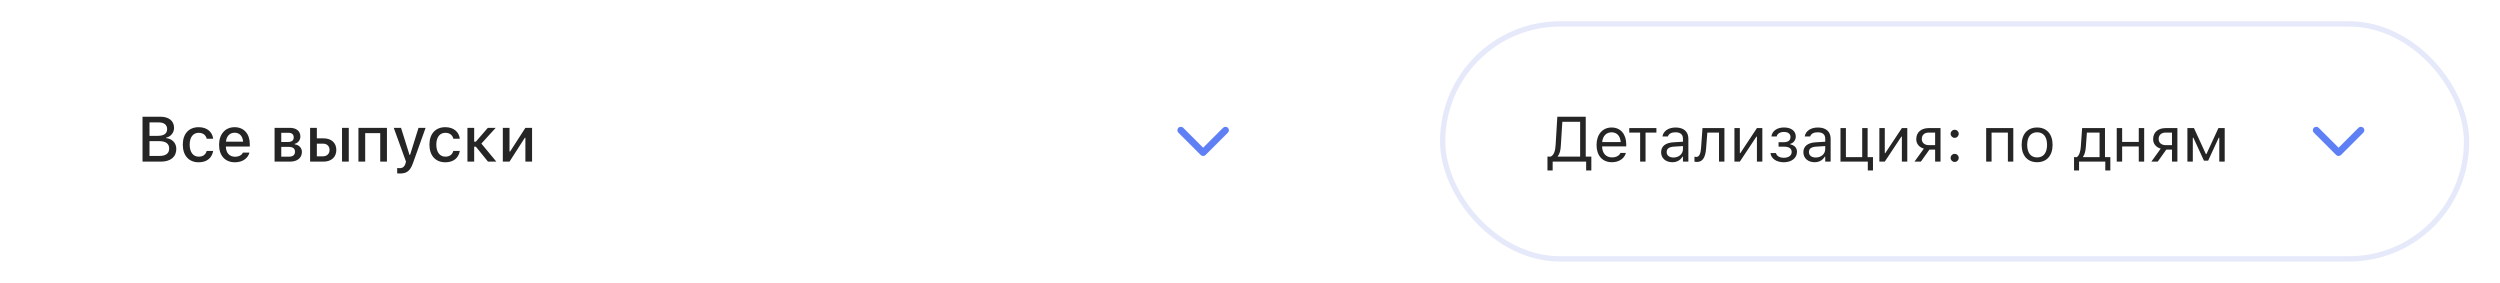 <?xml version="1.0" encoding="UTF-8"?> <svg xmlns="http://www.w3.org/2000/svg" width="247" height="28" viewBox="0 0 247 28" fill="none"> <g filter="url(#filter0_d)"> <rect x="3" width="128.779" height="23.74" rx="11.87" fill="white"></rect> <path d="M14.081 13.87H15.904C16.851 13.87 17.419 13.397 17.419 12.619V12.613C17.419 12.035 17.02 11.611 16.42 11.546V11.494C16.857 11.42 17.198 11.005 17.198 10.544V10.538C17.198 9.858 16.697 9.434 15.864 9.434H14.081V13.87ZM15.704 9.996C16.214 9.996 16.513 10.239 16.513 10.658V10.664C16.513 11.094 16.196 11.322 15.587 11.322H14.77V9.996H15.704ZM15.726 11.847C16.374 11.847 16.715 12.093 16.715 12.57V12.576C16.715 13.052 16.387 13.307 15.765 13.307H14.77V11.847H15.726ZM19.631 13.935C20.459 13.935 20.935 13.489 21.055 12.84L21.061 12.813H20.422L20.416 12.828C20.308 13.188 20.05 13.378 19.631 13.378C19.081 13.378 18.74 12.929 18.74 12.191V12.185C18.74 11.466 19.075 11.023 19.631 11.023C20.074 11.023 20.345 11.269 20.419 11.598L20.422 11.607L21.061 11.604V11.589C20.969 10.94 20.468 10.467 19.628 10.467C18.654 10.467 18.061 11.128 18.061 12.185V12.191C18.061 13.271 18.657 13.935 19.631 13.935ZM23.212 13.935C24.066 13.935 24.527 13.443 24.638 13.003L24.644 12.976L24.002 12.979L23.989 13.003C23.91 13.175 23.654 13.387 23.227 13.387C22.677 13.387 22.326 13.015 22.314 12.376H24.681V12.142C24.681 11.14 24.109 10.467 23.178 10.467C22.246 10.467 21.644 11.165 21.644 12.207V12.21C21.644 13.268 22.234 13.935 23.212 13.935ZM23.181 11.014C23.633 11.014 23.968 11.303 24.02 11.899H22.323C22.382 11.325 22.726 11.014 23.181 11.014ZM27.128 13.87H28.653C29.388 13.87 29.828 13.489 29.828 12.917V12.911C29.828 12.514 29.545 12.213 29.111 12.161V12.108C29.44 12.047 29.677 11.736 29.677 11.395V11.389C29.677 10.87 29.293 10.531 28.638 10.531H27.128V13.87ZM27.789 11.93V11.02H28.503C28.856 11.02 29.019 11.202 29.019 11.469V11.475C29.019 11.77 28.832 11.93 28.432 11.93H27.789ZM27.789 13.378V12.41H28.481C28.927 12.41 29.145 12.563 29.145 12.886V12.893C29.145 13.2 28.951 13.378 28.567 13.378H27.789ZM30.638 13.87H31.96C32.734 13.87 33.229 13.424 33.229 12.72V12.714C33.229 12.013 32.734 11.568 31.96 11.568H31.305V10.531H30.638V13.87ZM33.792 13.87H34.459V10.531H33.792V13.87ZM31.904 12.093C32.304 12.093 32.559 12.339 32.559 12.714V12.72C32.559 13.092 32.307 13.344 31.904 13.344H31.305V12.093H31.904ZM35.414 13.87H36.081V11.057H37.566V13.87H38.23V10.531H35.414V13.87ZM39.51 15.044C40.187 15.044 40.525 14.796 40.808 13.999L42.05 10.531H41.349L40.516 13.2H40.457L39.621 10.531H38.902L40.113 13.873L40.064 14.045C39.965 14.383 39.778 14.516 39.467 14.516C39.391 14.516 39.307 14.513 39.243 14.503V15.029C39.329 15.038 39.427 15.044 39.51 15.044ZM44 13.935C44.827 13.935 45.304 13.489 45.424 12.84L45.43 12.813H44.791L44.784 12.828C44.677 13.188 44.419 13.378 44 13.378C43.45 13.378 43.109 12.929 43.109 12.191V12.185C43.109 11.466 43.444 11.023 44 11.023C44.443 11.023 44.714 11.269 44.788 11.598L44.791 11.607L45.43 11.604V11.589C45.338 10.94 44.837 10.467 43.997 10.467C43.023 10.467 42.429 11.128 42.429 12.185V12.191C42.429 13.271 43.026 13.935 44 13.935ZM47.018 12.395L48.214 13.87H49.038L47.559 12.087L48.976 10.531H48.199L47.015 11.896H46.849V10.531H46.182V13.87H46.849V12.395H47.018ZM49.679 13.87H50.34L51.849 11.518H51.908V13.87H52.569V10.531H51.908L50.398 12.874H50.34V10.531H49.679V13.87Z" fill="#252525"></path> <path fill-rule="evenodd" clip-rule="evenodd" d="M119.018 13.121C118.936 13.202 118.804 13.202 118.723 13.121L116.516 10.914C116.435 10.833 116.435 10.701 116.516 10.62C116.598 10.538 116.73 10.538 116.811 10.62L119.018 12.826C119.099 12.908 119.099 13.04 119.018 13.121Z" fill="#5F80F5"></path> <path fill-rule="evenodd" clip-rule="evenodd" d="M121.224 10.62C121.306 10.701 121.306 10.833 121.224 10.914L119.018 13.121C118.936 13.202 118.804 13.202 118.723 13.121C118.642 13.04 118.642 12.908 118.723 12.826L120.93 10.62C121.011 10.538 121.143 10.538 121.224 10.62Z" fill="#5F80F5"></path> <path d="M119.018 13.121C119.099 13.04 119.099 12.908 119.018 12.826L116.811 10.62C116.73 10.538 116.598 10.538 116.516 10.62C116.435 10.701 116.435 10.833 116.516 10.914L118.723 13.121M119.018 13.121C118.936 13.202 118.804 13.202 118.723 13.121M119.018 13.121L121.224 10.914C121.306 10.833 121.306 10.701 121.224 10.62C121.143 10.538 121.011 10.538 120.93 10.62L118.723 12.826C118.642 12.908 118.642 13.04 118.723 13.121" stroke="#5F80F5" stroke-width="0.262"></path> </g> <g filter="url(#filter1_d)"> <path d="M153.403 14.746V13.87H156.711V14.746H157.224V13.372H156.671V9.434H153.864L153.695 12.225C153.661 12.806 153.541 13.2 153.218 13.372H152.889V14.746H153.403ZM154.214 12.238L154.359 9.932H156.117V13.372H153.904V13.335C154.122 13.074 154.184 12.739 154.214 12.238ZM159.258 13.928C160.039 13.928 160.512 13.486 160.626 13.037L160.632 13.012H160.097L160.085 13.04C159.996 13.24 159.719 13.452 159.27 13.452C158.68 13.452 158.302 13.052 158.286 12.367H160.672V12.158C160.672 11.168 160.125 10.498 159.224 10.498C158.323 10.498 157.739 11.198 157.739 12.222V12.225C157.739 13.264 158.311 13.928 159.258 13.928ZM159.221 10.974C159.71 10.974 160.072 11.285 160.128 11.94H158.295C158.354 11.309 158.729 10.974 159.221 10.974ZM163.653 10.556H160.972V10.999H162.045V13.87H162.58V10.999H163.653V10.556ZM165.225 13.928C165.671 13.928 166.018 13.735 166.227 13.381H166.276V13.87H166.811V11.601C166.811 10.913 166.359 10.498 165.551 10.498C164.844 10.498 164.34 10.848 164.254 11.368L164.251 11.386H164.785L164.789 11.377C164.875 11.119 165.136 10.971 165.533 10.971C166.027 10.971 166.276 11.192 166.276 11.601V11.903L165.327 11.961C164.555 12.007 164.118 12.348 164.118 12.939V12.945C164.118 13.547 164.595 13.928 165.225 13.928ZM164.666 12.932V12.926C164.666 12.597 164.887 12.419 165.391 12.388L166.276 12.333V12.634C166.276 13.108 165.88 13.464 165.336 13.464C164.951 13.464 164.666 13.268 164.666 12.932ZM168.562 12.573L168.685 10.999H169.838V13.87H170.373V10.556H168.206L168.064 12.53C168.03 13.022 167.907 13.406 167.603 13.406C167.523 13.406 167.44 13.394 167.413 13.384V13.867C167.456 13.882 167.542 13.901 167.655 13.901C168.209 13.901 168.492 13.486 168.562 12.573ZM171.362 13.87H171.896L173.535 11.398H173.584V13.87H174.119V10.556H173.584L171.946 13.028H171.896V10.556H171.362V13.87ZM176.239 13.932C177.011 13.932 177.542 13.51 177.542 12.896V12.889C177.542 12.521 177.312 12.256 176.875 12.161V12.112C177.204 12.035 177.423 11.73 177.423 11.395V11.389C177.423 10.86 176.998 10.495 176.257 10.495C175.581 10.495 175.095 10.833 175.018 11.365L175.015 11.386H175.538L175.541 11.371C175.593 11.106 175.879 10.937 176.257 10.937C176.682 10.937 176.9 11.146 176.9 11.429V11.435C176.9 11.78 176.663 11.949 176.239 11.949H175.722V12.391H176.239C176.746 12.391 177.017 12.557 177.017 12.917V12.923C177.017 13.252 176.728 13.489 176.239 13.489C175.836 13.489 175.541 13.317 175.473 13.046L175.467 13.022H174.923L174.926 13.046C174.994 13.581 175.532 13.932 176.239 13.932ZM179.281 13.928C179.727 13.928 180.074 13.735 180.283 13.381H180.332V13.87H180.867V11.601C180.867 10.913 180.415 10.498 179.607 10.498C178.9 10.498 178.396 10.848 178.31 11.368L178.306 11.386H178.841L178.844 11.377C178.931 11.119 179.192 10.971 179.588 10.971C180.083 10.971 180.332 11.192 180.332 11.601V11.903L179.382 11.961C178.611 12.007 178.174 12.348 178.174 12.939V12.945C178.174 13.547 178.651 13.928 179.281 13.928ZM178.722 12.932V12.926C178.722 12.597 178.943 12.419 179.447 12.388L180.332 12.333V12.634C180.332 13.108 179.936 13.464 179.392 13.464C179.007 13.464 178.722 13.268 178.722 12.932ZM184.54 14.746H185.05V13.427H184.521V10.556H183.986V13.427H182.375V10.556H181.84V13.87H184.54V14.746ZM185.682 13.87H186.217L187.855 11.398H187.905V13.87H188.44V10.556H187.905L186.266 13.028H186.217V10.556H185.682V13.87ZM191.19 13.87H191.724V10.556H190.572C189.812 10.556 189.327 10.971 189.327 11.65V11.657C189.327 12.108 189.609 12.453 190.077 12.585L189.151 13.87H189.782L190.627 12.683H191.19V13.87ZM190.572 12.241C190.138 12.241 189.874 11.992 189.874 11.644V11.638C189.874 11.239 190.135 10.999 190.572 10.999H191.19V12.241H190.572ZM193.122 11.521C193.343 11.521 193.521 11.34 193.521 11.122C193.521 10.9 193.343 10.722 193.122 10.722C192.904 10.722 192.722 10.9 192.722 11.122C192.722 11.34 192.904 11.521 193.122 11.521ZM193.122 13.901C193.343 13.901 193.521 13.72 193.521 13.501C193.521 13.28 193.343 13.101 193.122 13.101C192.904 13.101 192.722 13.28 192.722 13.501C192.722 13.72 192.904 13.901 193.122 13.901ZM196.233 13.87H196.768V10.999H198.379V13.87H198.914V10.556H196.233V13.87ZM201.267 13.928C202.211 13.928 202.795 13.277 202.795 12.216V12.21C202.795 11.146 202.211 10.498 201.267 10.498C200.324 10.498 199.739 11.146 199.739 12.21V12.216C199.739 13.277 200.324 13.928 201.267 13.928ZM201.267 13.455C200.64 13.455 200.287 12.997 200.287 12.216V12.21C200.287 11.426 200.64 10.971 201.267 10.971C201.895 10.971 202.248 11.426 202.248 12.21V12.216C202.248 12.997 201.895 13.455 201.267 13.455ZM205.412 14.746V13.87H208.003V14.746H208.501V13.427H207.973V10.556H205.713L205.584 12.404C205.553 12.849 205.433 13.268 205.19 13.427H204.914V14.746H205.412ZM207.438 13.427H205.808V13.378C205.965 13.172 206.051 12.819 206.082 12.416L206.186 10.999H207.438V13.427ZM211.31 13.87H211.845V10.556H211.31V11.927H209.668V10.556H209.133V13.87H209.668V12.37H211.31V13.87ZM214.592 13.87H215.127V10.556H213.974C213.214 10.556 212.729 10.971 212.729 11.65V11.657C212.729 12.108 213.011 12.453 213.479 12.585L212.553 13.87H213.184L214.029 12.683H214.592V13.87ZM213.974 12.241C213.54 12.241 213.276 11.992 213.276 11.644V11.638C213.276 11.239 213.537 10.999 213.974 10.999H214.592V12.241H213.974ZM216.65 13.87V11.512H216.708L217.751 13.778H218.163L219.208 11.512H219.266V13.87H219.801V10.556H219.18L217.993 13.126H217.944L216.764 10.556H216.115V13.87H216.65Z" fill="#252525"></path> <path fill-rule="evenodd" clip-rule="evenodd" d="M231.199 13.121C231.117 13.202 230.985 13.202 230.904 13.121L228.698 10.914C228.616 10.833 228.616 10.701 228.698 10.62C228.779 10.538 228.911 10.538 228.992 10.62L231.199 12.826C231.28 12.908 231.28 13.04 231.199 13.121Z" fill="#5F80F5"></path> <path fill-rule="evenodd" clip-rule="evenodd" d="M233.405 10.62C233.487 10.701 233.487 10.833 233.405 10.914L231.199 13.121C231.117 13.202 230.985 13.202 230.904 13.121C230.823 13.04 230.823 12.908 230.904 12.826L233.111 10.62C233.192 10.538 233.324 10.538 233.405 10.62Z" fill="#5F80F5"></path> <path d="M231.199 13.121C231.28 13.04 231.28 12.908 231.199 12.826L228.992 10.62C228.911 10.538 228.779 10.538 228.698 10.62C228.616 10.701 228.616 10.833 228.698 10.914L230.904 13.121M231.199 13.121C231.117 13.202 230.985 13.202 230.904 13.121M231.199 13.121L233.405 10.914C233.487 10.833 233.487 10.701 233.405 10.62C233.324 10.538 233.192 10.538 233.111 10.62L230.904 12.826C230.823 12.908 230.823 13.04 230.904 13.121" stroke="#5F80F5" stroke-width="0.262"></path> <rect x="142.535" y="0.262" width="101.163" height="23.216" rx="11.608" stroke="#E5E9FA" stroke-width="0.525"></rect> </g> <defs> <filter id="filter0_d" x="0.901" y="0" width="132.976" height="27.938" filterUnits="userSpaceOnUse" color-interpolation-filters="sRGB"> <feFlood flood-opacity="0" result="BackgroundImageFix"></feFlood> <feColorMatrix in="SourceAlpha" type="matrix" values="0 0 0 0 0 0 0 0 0 0 0 0 0 0 0 0 0 0 127 0"></feColorMatrix> <feOffset dy="2.099"></feOffset> <feGaussianBlur stdDeviation="1.049"></feGaussianBlur> <feColorMatrix type="matrix" values="0 0 0 0 0 0 0 0 0 0 0 0 0 0 0 0 0 0 0.02 0"></feColorMatrix> <feBlend mode="normal" in2="BackgroundImageFix" result="effect1_dropShadow"></feBlend> <feBlend mode="normal" in="SourceGraphic" in2="effect1_dropShadow" result="shape"></feBlend> </filter> <filter id="filter1_d" x="140.174" y="0" width="105.885" height="27.938" filterUnits="userSpaceOnUse" color-interpolation-filters="sRGB"> <feFlood flood-opacity="0" result="BackgroundImageFix"></feFlood> <feColorMatrix in="SourceAlpha" type="matrix" values="0 0 0 0 0 0 0 0 0 0 0 0 0 0 0 0 0 0 127 0"></feColorMatrix> <feOffset dy="2.099"></feOffset> <feGaussianBlur stdDeviation="1.049"></feGaussianBlur> <feColorMatrix type="matrix" values="0 0 0 0 0 0 0 0 0 0 0 0 0 0 0 0 0 0 0.02 0"></feColorMatrix> <feBlend mode="normal" in2="BackgroundImageFix" result="effect1_dropShadow"></feBlend> <feBlend mode="normal" in="SourceGraphic" in2="effect1_dropShadow" result="shape"></feBlend> </filter> </defs> </svg> 